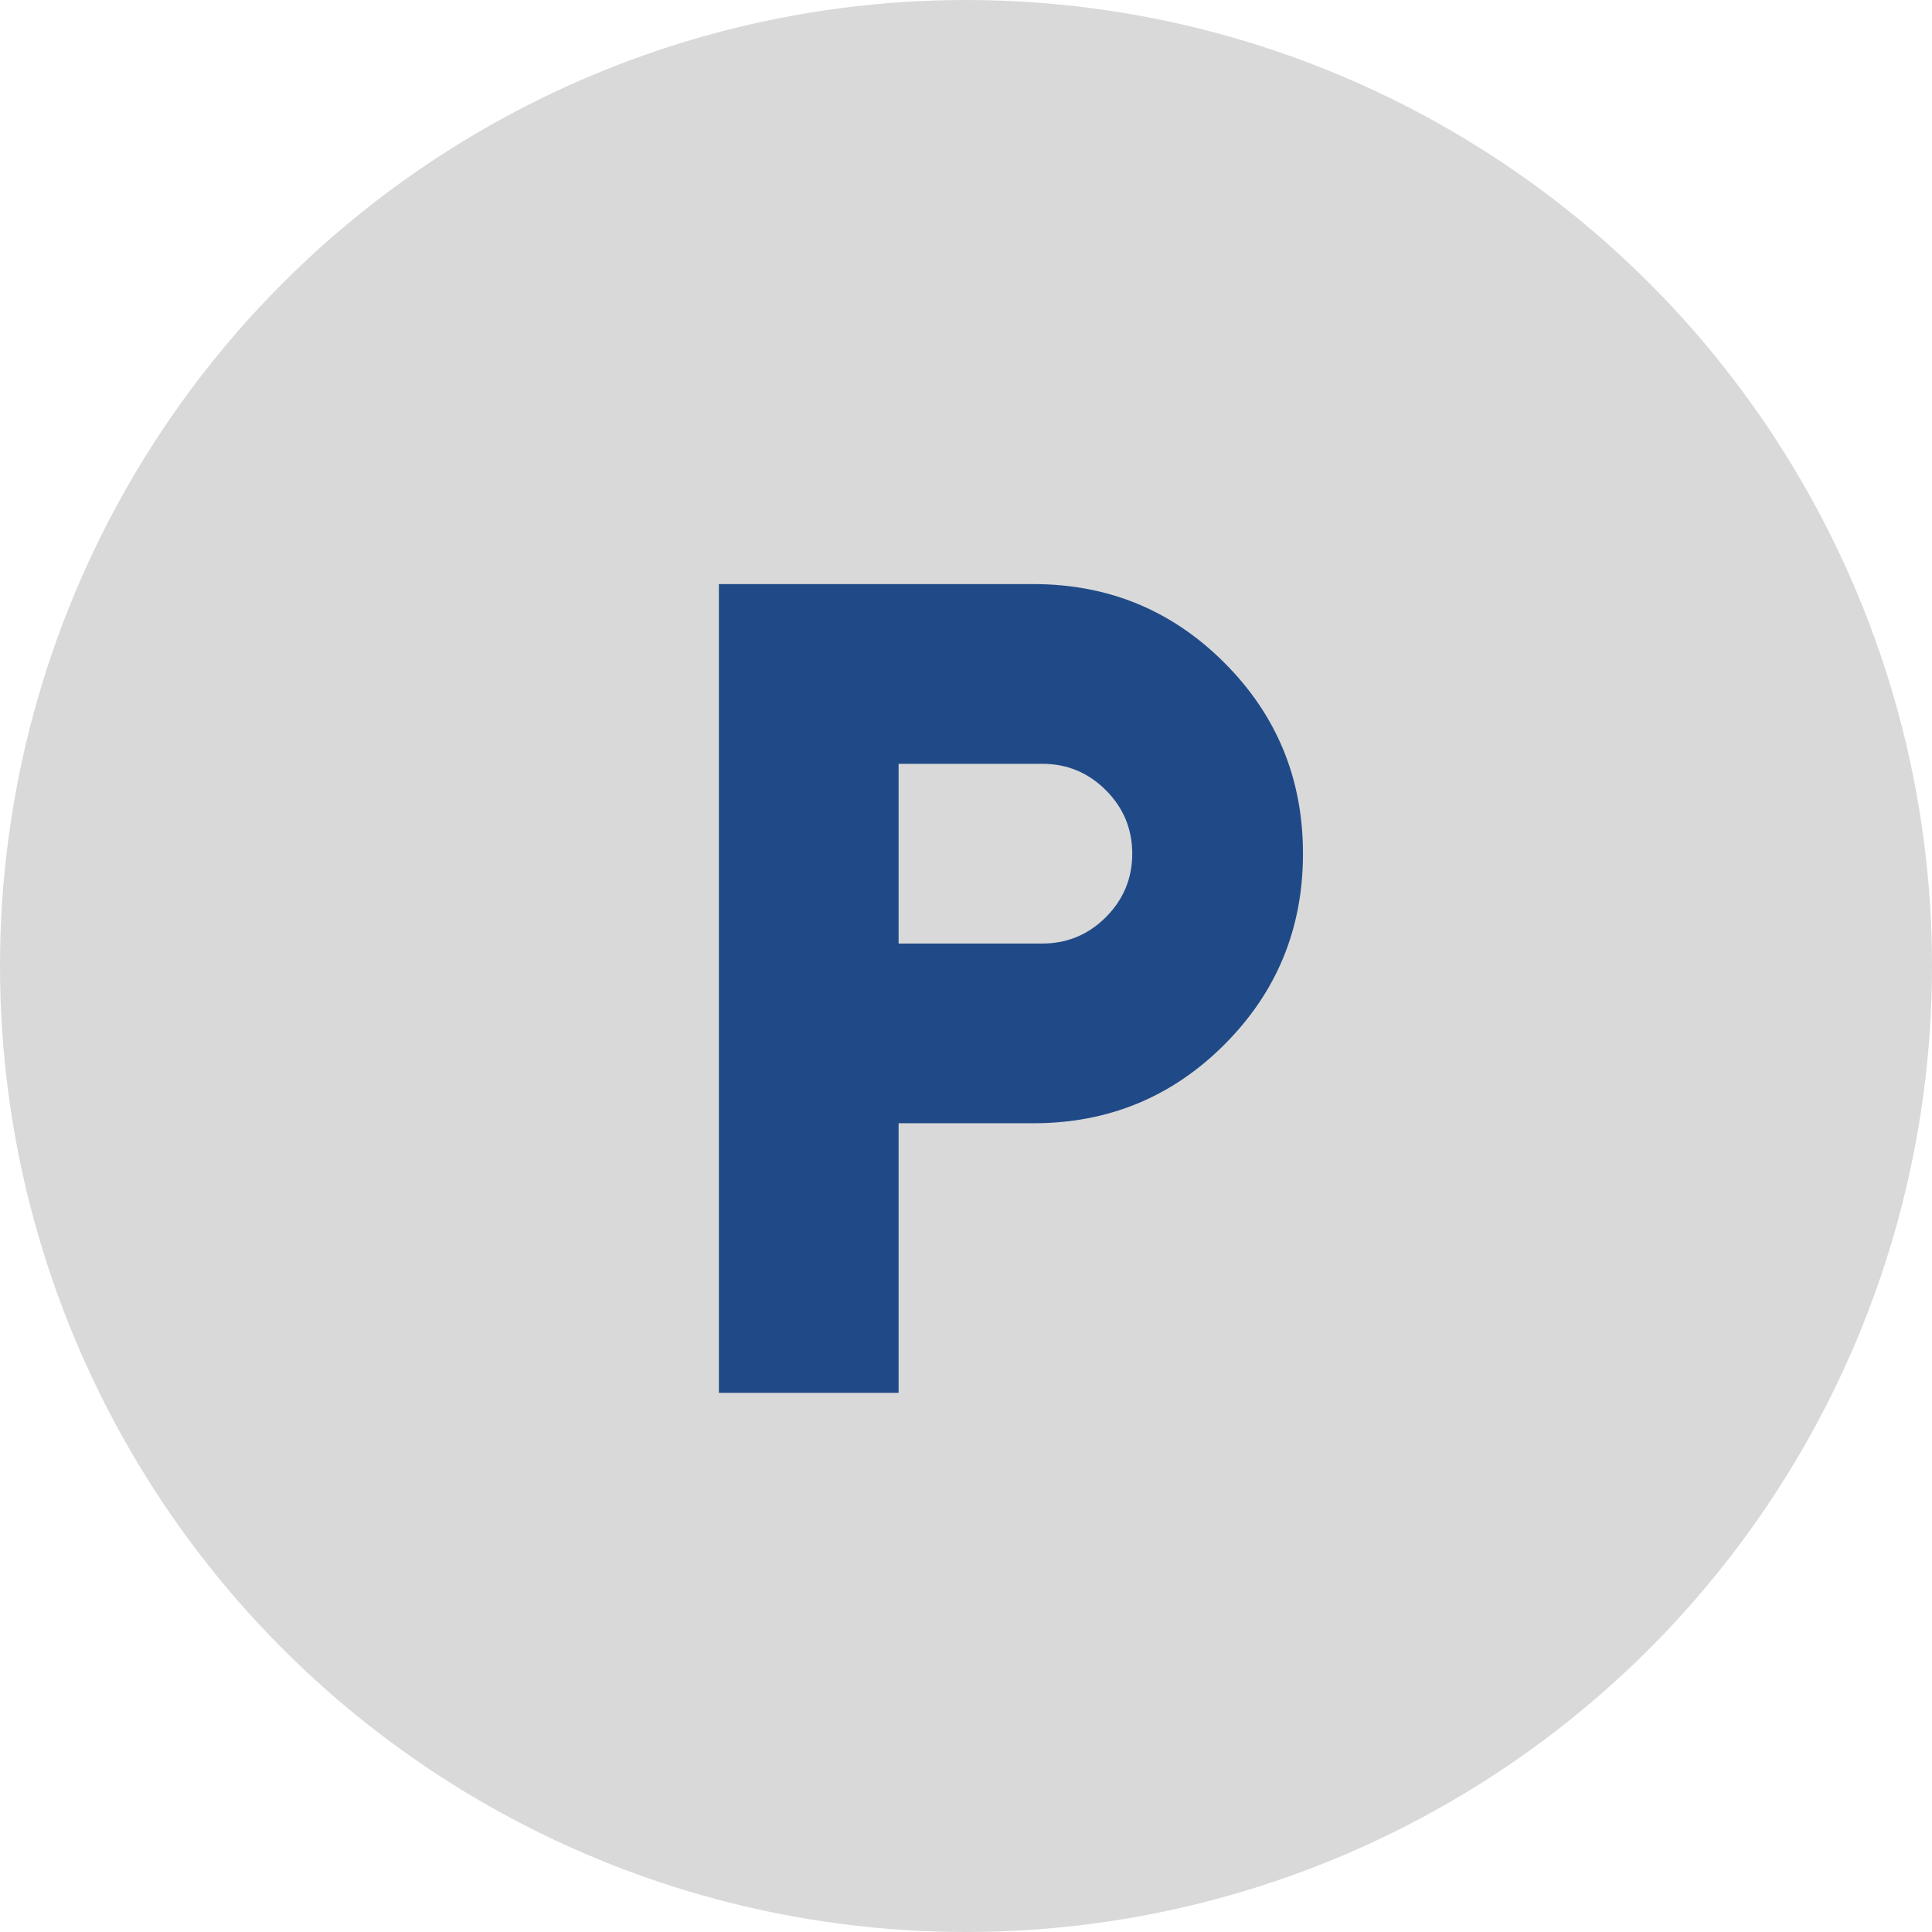 <svg width="43" height="43" viewBox="0 0 43 43" fill="none" xmlns="http://www.w3.org/2000/svg">
<circle cx="21.5" cy="21.5" r="21.5" fill="#D9D9D9"/>
<rect x="12" y="12" width="20" height="20" fill="#D9D9D9"/>
<path d="M16 31V13H23C24.667 13 26.083 13.583 27.25 14.75C28.417 15.917 29 17.333 29 19C29 20.667 28.417 22.083 27.25 23.25C26.083 24.417 24.667 25 23 25H20V31H16ZM20 21H23.2C23.75 21 24.221 20.804 24.613 20.413C25.004 20.021 25.2 19.55 25.2 19C25.2 18.45 25.004 17.979 24.613 17.587C24.221 17.196 23.75 17 23.2 17H20V21Z" fill="#204A87"/>
</svg>
